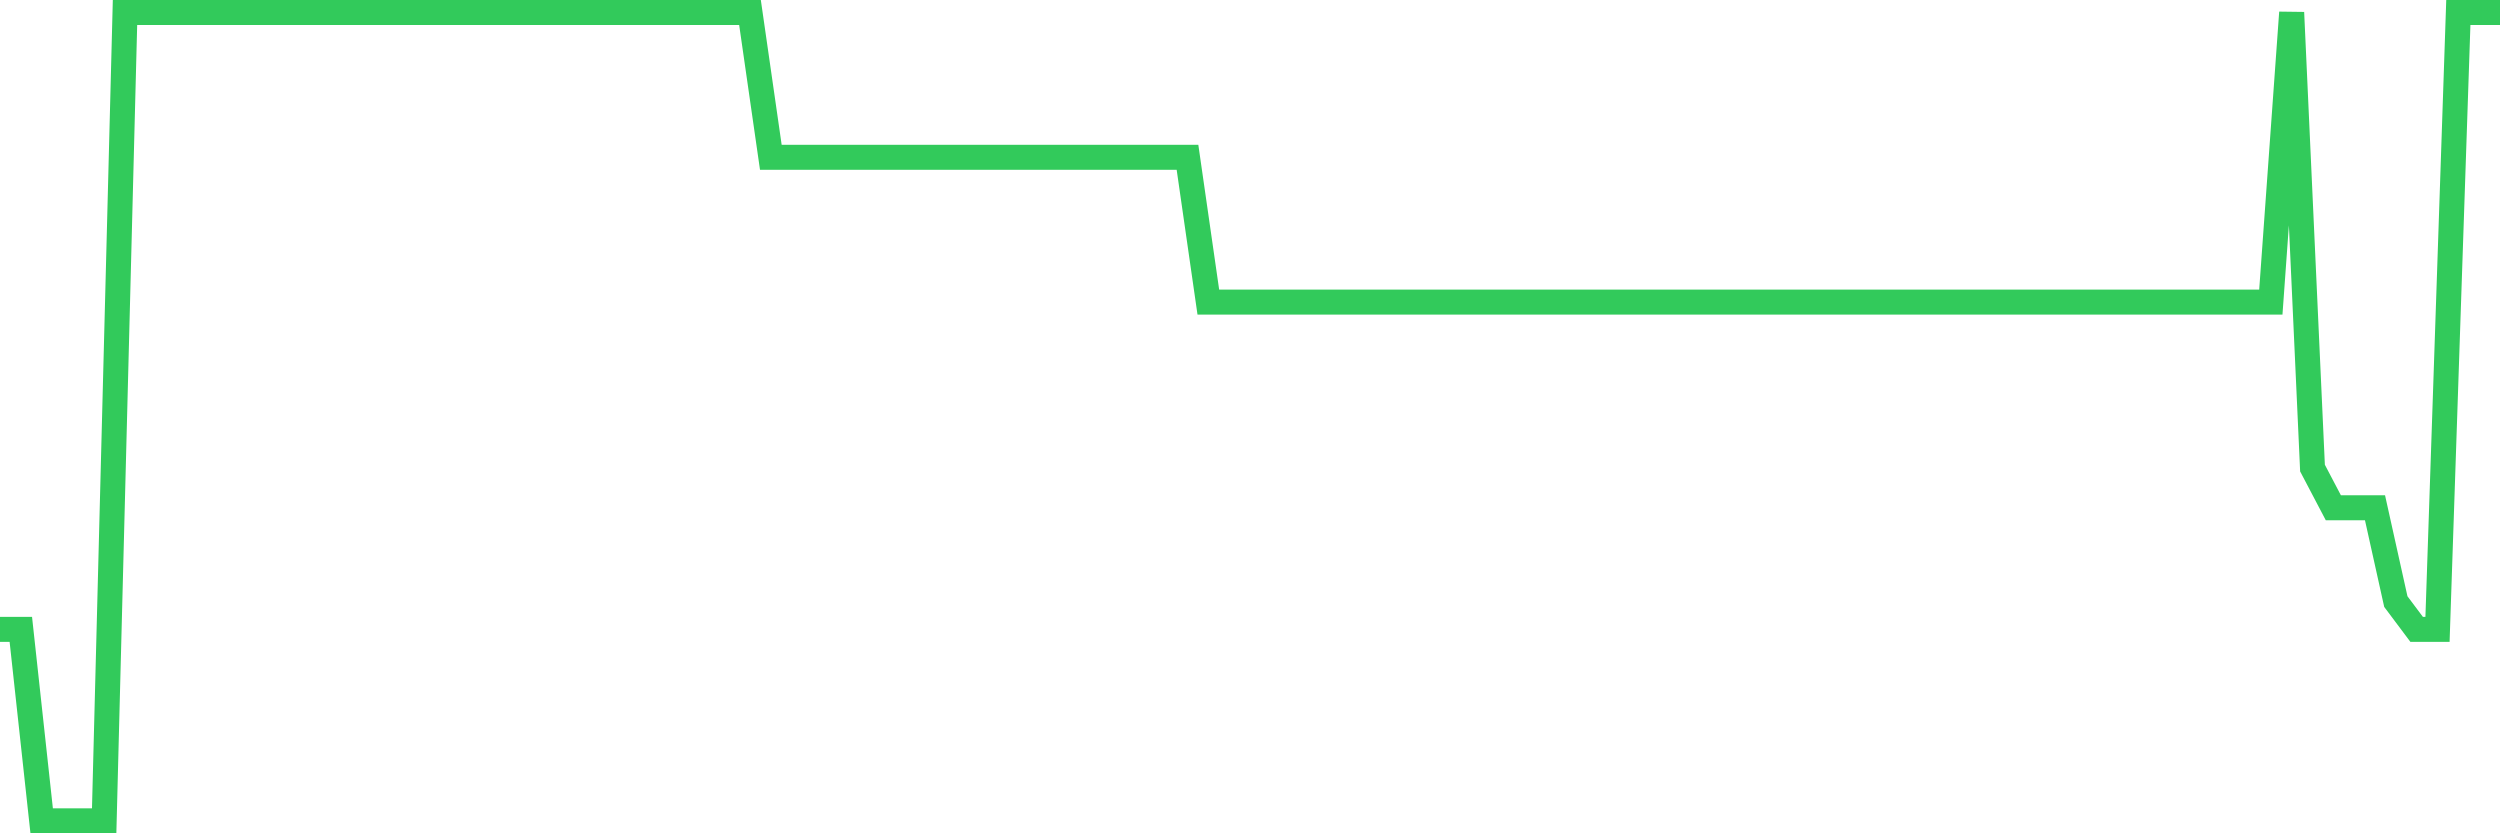 <svg
  xmlns="http://www.w3.org/2000/svg"
  xmlns:xlink="http://www.w3.org/1999/xlink"
  width="120"
  height="40"
  viewBox="0 0 120 40"
  preserveAspectRatio="none"
>
  <polyline
    points="0,30.211 1,30.211 2,39.4 3,39.4 4,39.4 5,39.4 6,0.6 7,0.6 8,0.6 9,0.6 10,0.6 11,0.6 12,0.6 13,0.6 14,0.6 15,0.6 16,0.6 17,0.6 18,0.6 19,0.6 20,0.6 21,0.6 22,0.6 23,0.6 24,0.6 25,0.6 26,0.6 27,0.6 28,0.6 29,0.6 30,0.6 31,0.6 32,0.6 33,0.6 34,0.6 35,0.6 36,0.6 37,7.551 38,7.551 39,7.551 40,7.551 41,7.551 42,7.551 43,7.551 44,7.551 45,7.551 46,7.551 47,7.551 48,7.551 49,7.551 50,7.551 51,7.551 52,7.551 53,7.551 54,7.551 55,7.551 56,7.551 57,7.551 58,14.502 59,14.502 60,14.502 61,14.502 62,14.502 63,14.502 64,14.502 65,14.502 66,14.502 67,14.502 68,14.502 69,14.502 70,14.502 71,14.502 72,14.502 73,14.502 74,14.502 75,14.502 76,14.502 77,14.502 78,14.502 79,14.502 80,14.502 81,14.502 82,14.502 83,14.502 84,14.502 85,14.502 86,14.502 87,14.502 88,14.502 89,14.502 90,14.502 91,14.502 92,14.502 93,14.502 94,14.502 95,14.502 96,14.502 97,14.502 98,14.502 99,14.502 100,14.502 101,14.502 102,14.502 103,14.502 104,14.502 105,14.502 106,14.502 107,14.502 108,14.502 109,14.502 110,0.6 111,22.468 112,24.372 113,24.372 114,24.372 115,28.876 116,30.211 117,30.211 118,0.6 119,0.6 120,0.6"
    fill="none"
    stroke="#32ca5b"
    stroke-width="1.2"
  >
  </polyline>
</svg>